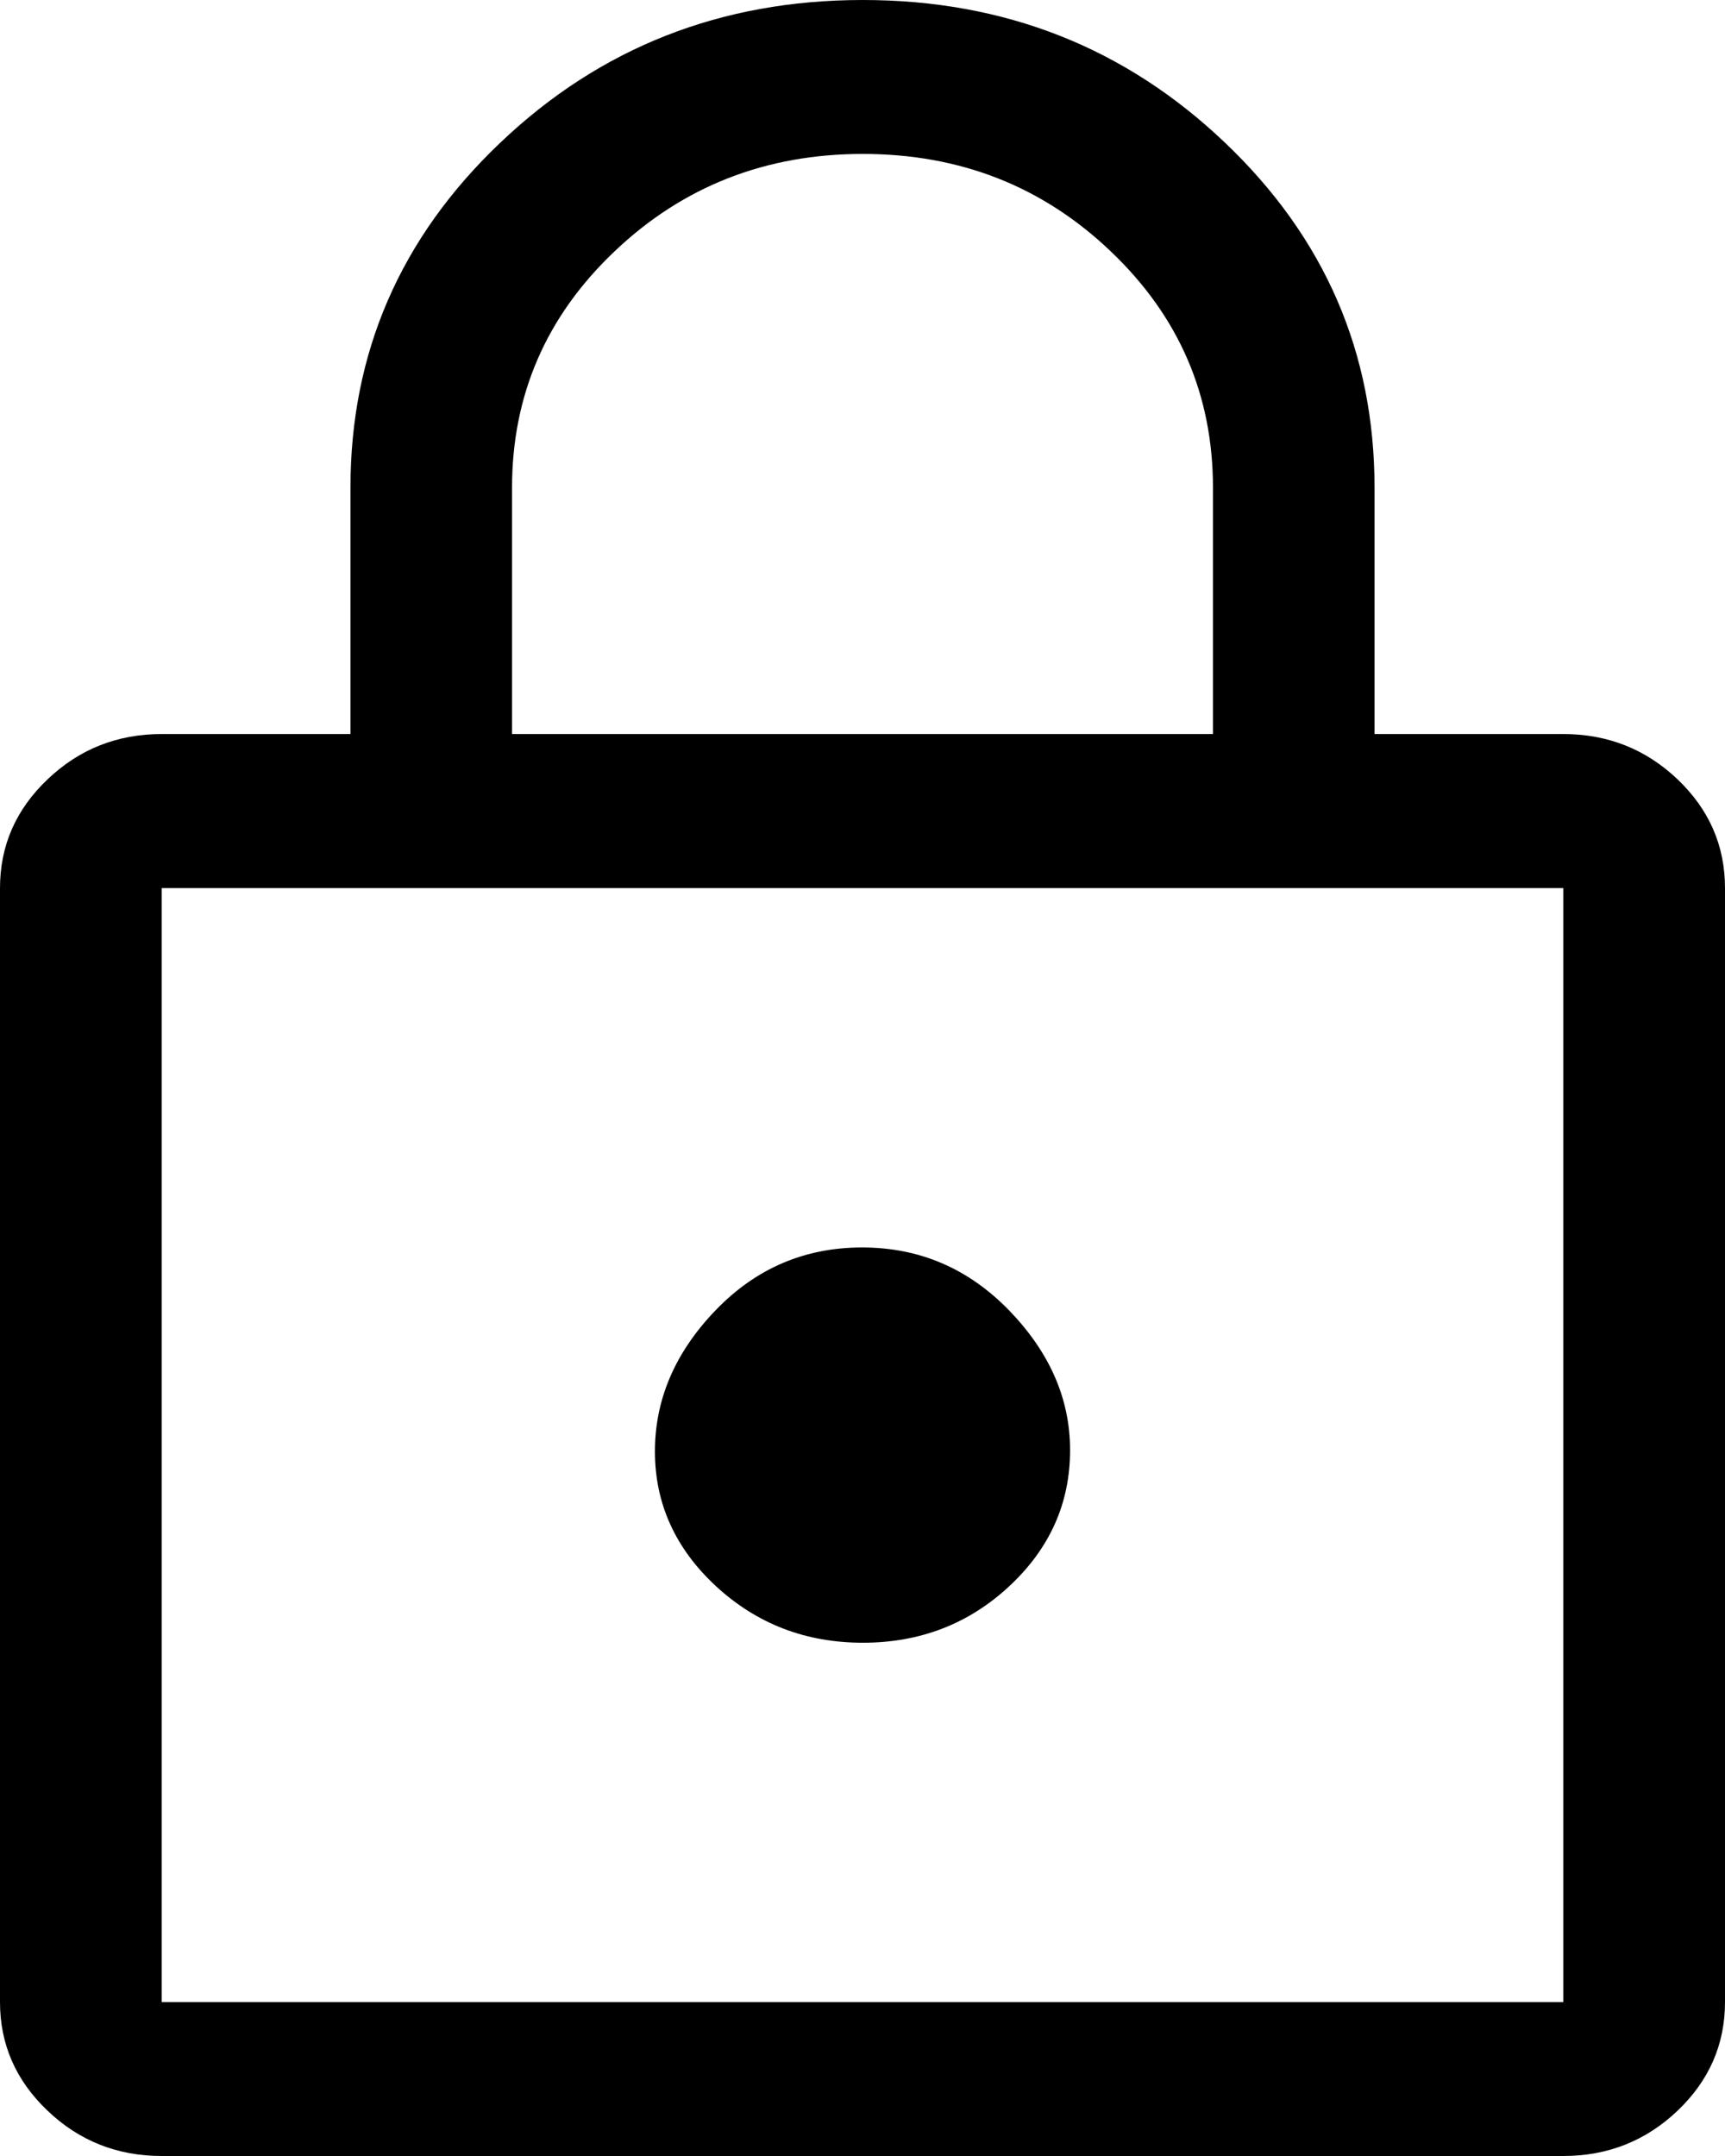 <svg width="12" height="15" viewBox="0 0 12 15" fill="none" xmlns="http://www.w3.org/2000/svg">
<path d="M1.125 15C0.816 15 0.551 14.895 0.331 14.685C0.11 14.475 0 14.223 0 13.929V6.179C0 5.884 0.11 5.632 0.331 5.422C0.551 5.212 0.816 5.107 1.125 5.107H2.438V3.393C2.438 2.454 2.785 1.654 3.48 0.993C4.175 0.331 5.016 0 6.002 0C6.988 0 7.828 0.331 8.522 0.993C9.216 1.654 9.562 2.454 9.562 3.393V5.107H10.875C11.184 5.107 11.449 5.212 11.67 5.422C11.89 5.632 12 5.884 12 6.179V13.929C12 14.223 11.89 14.475 11.67 14.685C11.449 14.895 11.184 15 10.875 15H1.125ZM1.125 13.929H10.875V6.179H1.125V13.929ZM6.003 11.429C6.401 11.429 6.741 11.297 7.022 11.035C7.303 10.773 7.444 10.458 7.444 10.089C7.444 9.732 7.302 9.408 7.019 9.116C6.735 8.824 6.395 8.679 5.997 8.679C5.599 8.679 5.259 8.824 4.978 9.116C4.697 9.408 4.556 9.735 4.556 10.098C4.556 10.461 4.698 10.774 4.981 11.036C5.265 11.298 5.605 11.429 6.003 11.429ZM3.562 5.107H8.438V3.393C8.438 2.748 8.201 2.2 7.727 1.749C7.254 1.297 6.679 1.071 6.002 1.071C5.326 1.071 4.75 1.297 4.275 1.749C3.8 2.2 3.562 2.748 3.562 3.393V5.107Z" fill="black"/>
</svg>
